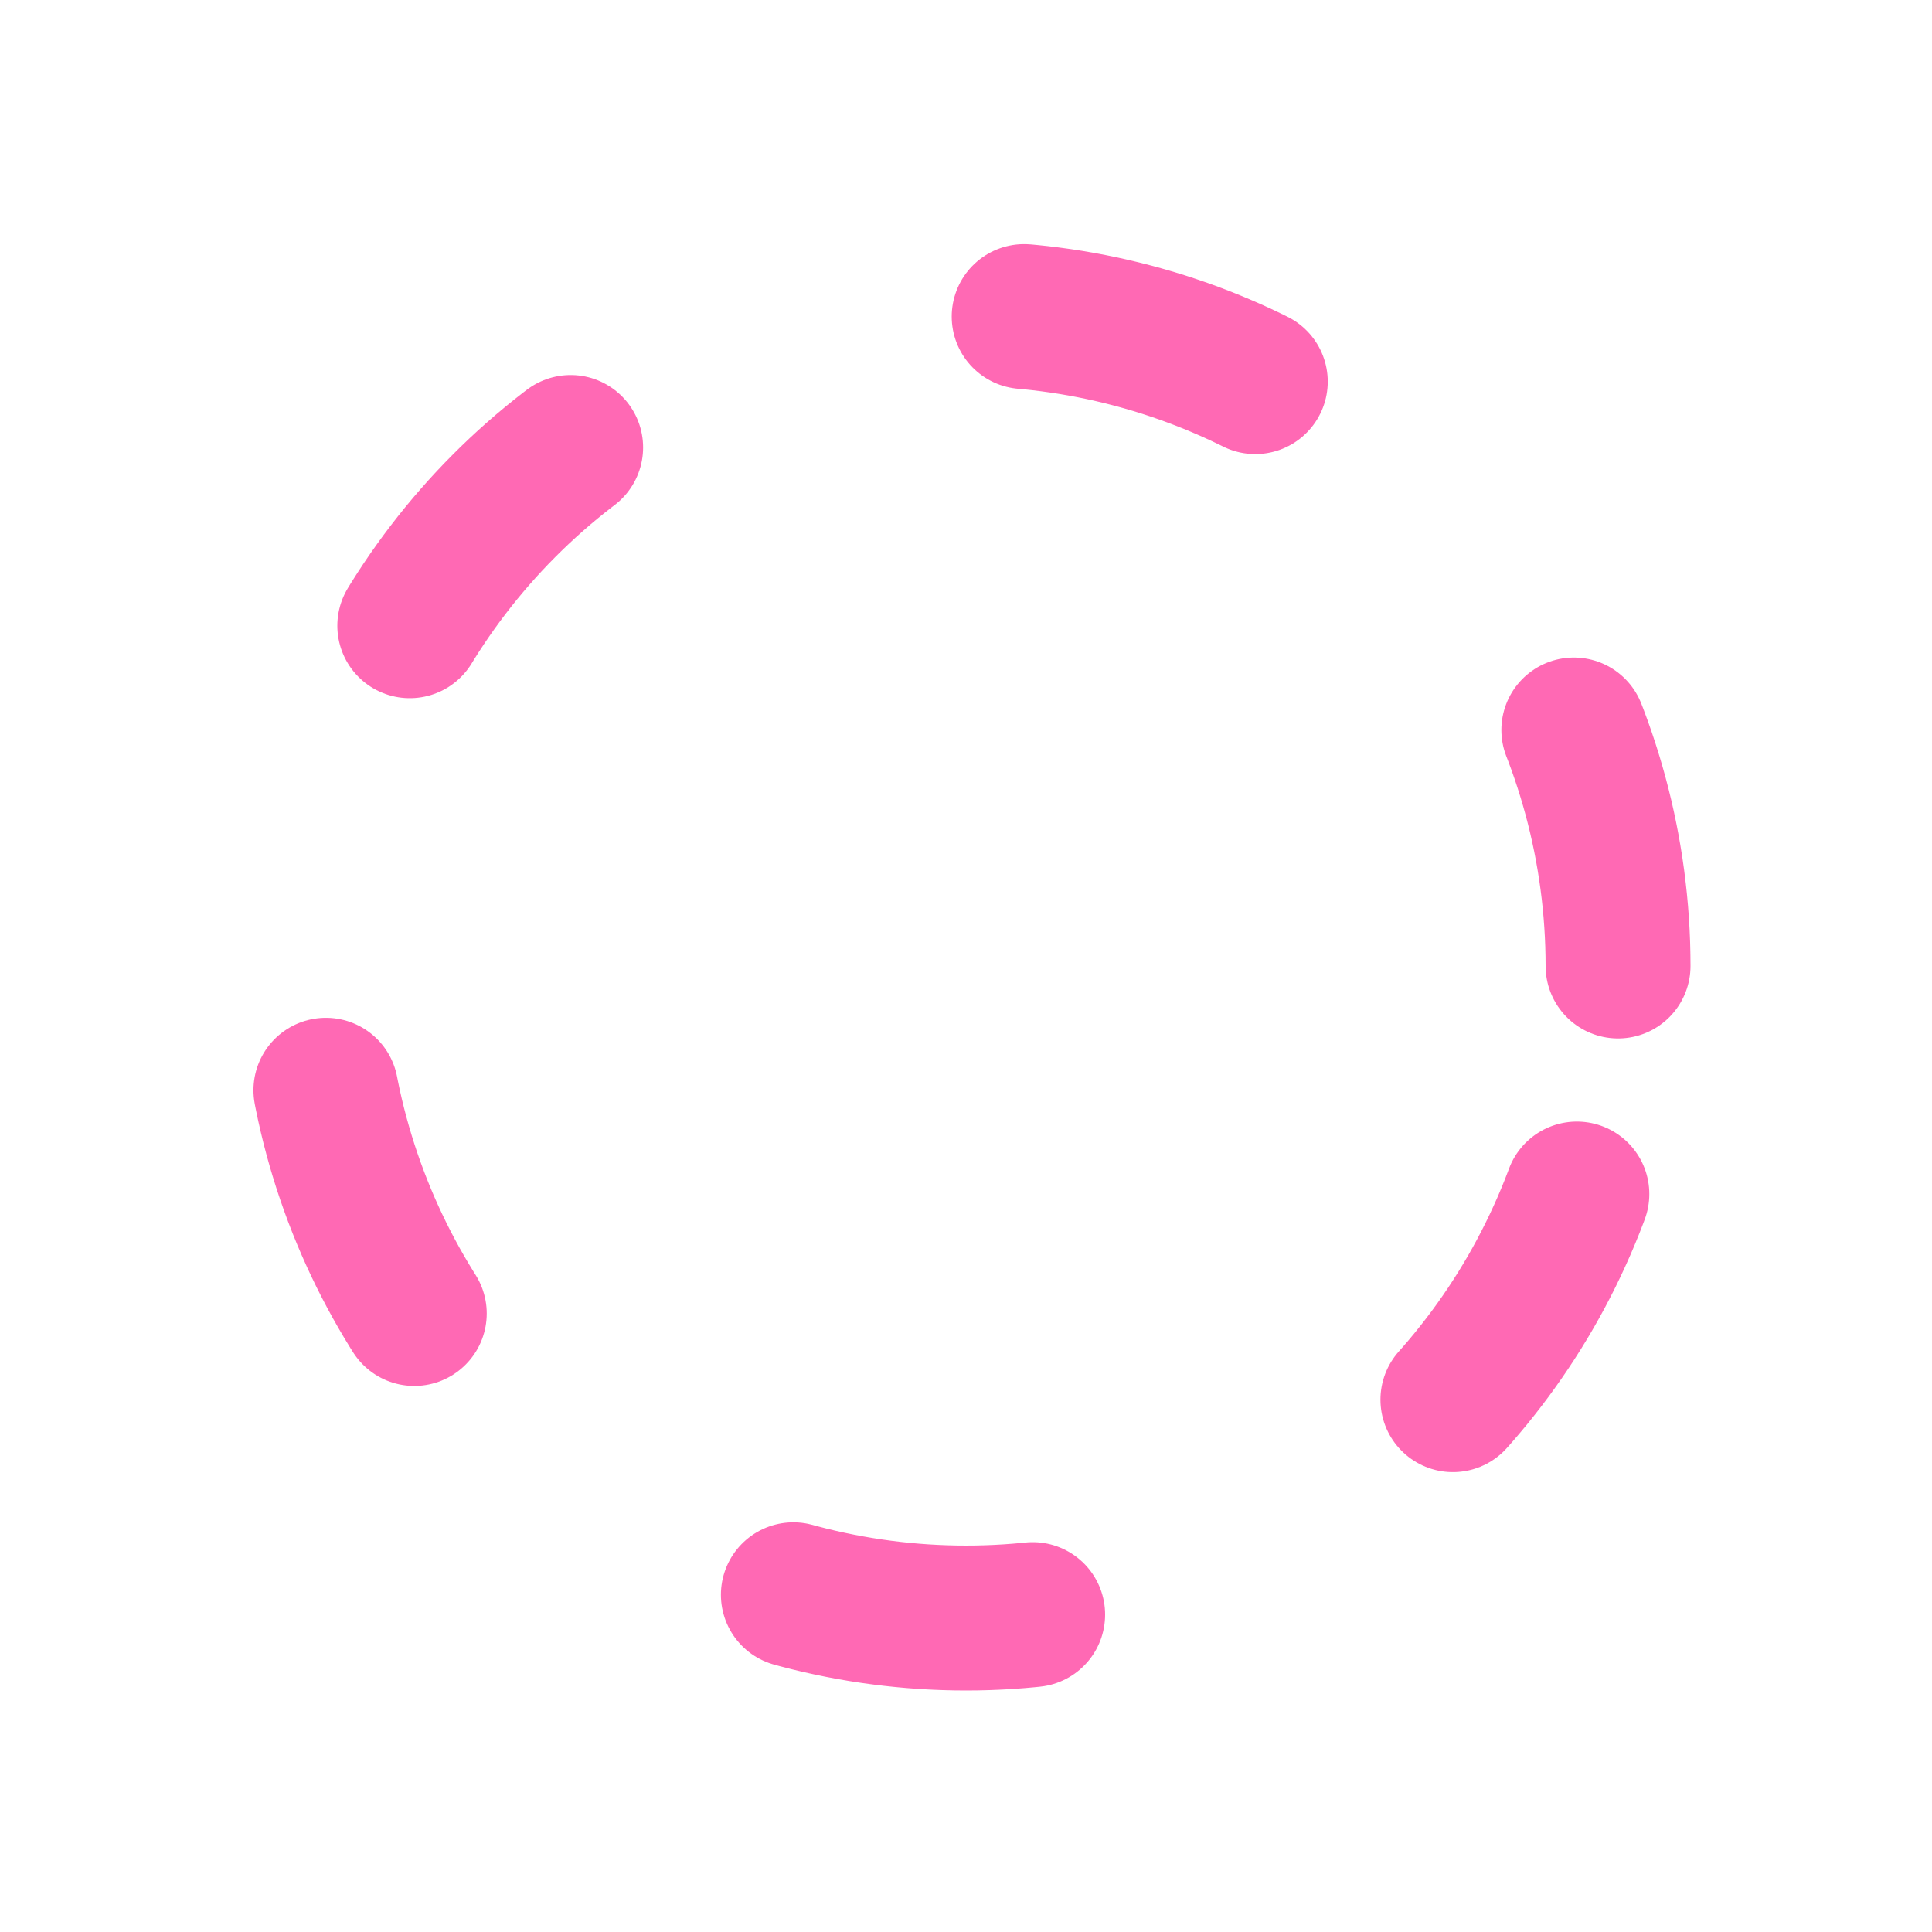 <svg width="40" height="40" viewBox="0 0 40 40" fill="none" xmlns="http://www.w3.org/2000/svg">
<circle cx="12" cy="12" r="13.5" transform="matrix(1 0 0 -1 8 32)" stroke="#FF69B4" stroke-width="3" stroke-linecap="round" stroke-dasharray="5 10"/>
</svg>
